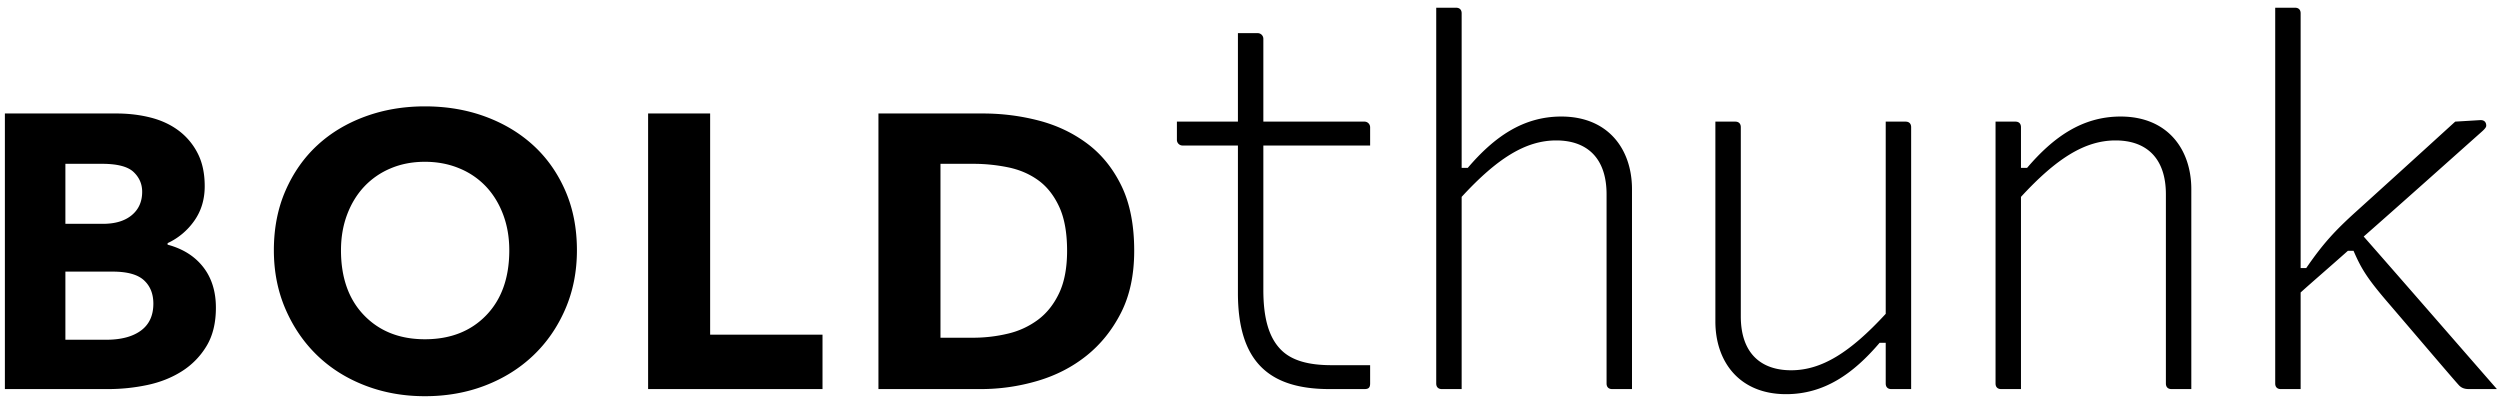 <svg viewBox="0 0 236 38" xmlns="http://www.w3.org/2000/svg" xml:space="preserve" style="fill-rule:evenodd;clip-rule:evenodd;stroke-linejoin:round;stroke-miterlimit:2"><path d="M.461 10.713h10.512c1.152 0 2.232.128 3.24.384s1.888.664 2.64 1.224a6.151 6.151 0 0 1 1.8 2.136c.448.864.672 1.904.672 3.12 0 1.248-.328 2.336-.984 3.264a6.325 6.325 0 0 1-2.52 2.112v.144c1.44.384 2.56 1.088 3.36 2.112.8 1.024 1.2 2.304 1.2 3.84 0 1.44-.296 2.648-.888 3.624a7.185 7.185 0 0 1-2.328 2.376c-.96.608-2.048 1.04-3.264 1.296a17.892 17.892 0 0 1-3.696.384H.461V10.713Zm5.712 21.36h3.84c1.408 0 2.504-.288 3.288-.864.784-.576 1.176-1.424 1.176-2.544 0-.928-.296-1.664-.888-2.208-.592-.544-1.576-.816-2.952-.816H6.173v6.432Zm0-10.944h3.552c1.152 0 2.056-.272 2.712-.816.656-.544.984-1.28.984-2.208 0-.736-.272-1.36-.816-1.872-.544-.512-1.536-.768-2.976-.768H6.173v5.664ZM25.853 23.625c0-2.08.368-3.96 1.104-5.64.736-1.68 1.736-3.104 3-4.272 1.264-1.168 2.768-2.072 4.512-2.712 1.744-.64 3.624-.96 5.64-.96 2.048 0 3.944.32 5.688.96 1.744.64 3.256 1.544 4.536 2.712 1.28 1.168 2.288 2.592 3.024 4.272.736 1.68 1.104 3.56 1.104 5.64 0 2.016-.368 3.872-1.104 5.568-.736 1.696-1.744 3.152-3.024 4.368-1.28 1.216-2.792 2.16-4.536 2.832-1.744.672-3.64 1.008-5.688 1.008-2.016 0-3.896-.336-5.64-1.008-1.744-.672-3.248-1.616-4.512-2.832-1.264-1.216-2.264-2.672-3-4.368-.736-1.696-1.104-3.552-1.104-5.568Zm6.336 0c0 2.592.728 4.64 2.184 6.144 1.456 1.504 3.368 2.256 5.736 2.256 2.4 0 4.328-.752 5.784-2.256 1.456-1.504 2.184-3.552 2.184-6.144 0-1.216-.192-2.336-.576-3.36-.384-1.024-.92-1.904-1.608-2.64a7.22 7.22 0 0 0-2.52-1.728c-.992-.416-2.08-.624-3.264-.624-1.184 0-2.264.208-3.24.624a7.273 7.273 0 0 0-2.496 1.728c-.688.736-1.224 1.616-1.608 2.64-.384 1.024-.576 2.144-.576 3.36ZM61.181 10.713h5.856v20.88h10.608v5.136H61.181V10.713ZM82.925 10.713h9.84c1.824 0 3.592.224 5.304.672 1.712.448 3.24 1.176 4.584 2.184 1.344 1.008 2.416 2.336 3.216 3.984.8 1.648 1.2 3.688 1.2 6.12 0 2.272-.416 4.224-1.248 5.856-.832 1.632-1.92 2.984-3.264 4.056-1.344 1.072-2.888 1.864-4.632 2.376a18.903 18.903 0 0 1-5.352.768h-9.648V10.713Zm8.928 21.168c1.12 0 2.216-.128 3.288-.384a7.67 7.67 0 0 0 2.856-1.32c.832-.624 1.496-1.464 1.992-2.52s.744-2.384.744-3.984c0-1.696-.248-3.08-.744-4.152s-1.152-1.904-1.968-2.496c-.816-.592-1.76-1-2.832-1.224a16.27 16.27 0 0 0-3.336-.336h-3.072v16.416h3.072ZM129.34 34.473h-3.648c-2.16 0-3.744-.432-4.752-1.44-1.152-1.152-1.68-2.976-1.68-5.664V13.737h10.08v-1.728a.533.533 0 0 0-.528-.528h-9.552V3.657a.533.533 0 0 0-.528-.528h-1.872v8.352h-5.76v1.728c0 .288.24.528.528.528h5.232v13.92c0 6.48 2.928 9.072 8.64 9.072h3.312c.384 0 .528-.144.528-.528v-1.728ZM136.108 36.729h1.872V18.585c3.36-3.648 6.048-5.328 8.928-5.328 2.88 0 4.752 1.632 4.752 5.088v17.856c0 .336.192.528.528.528h1.872V17.865c0-3.792-2.256-6.864-6.672-6.864-3.6 0-6.336 1.92-8.832 4.848h-.576V1.257c0-.336-.192-.528-.528-.528h-1.872v35.472c0 .336.192.528.528.528ZM163.804 11.481h-1.872v18.864c0 3.792 2.256 6.864 6.672 6.864 3.6 0 6.336-1.92 8.832-4.848h.576v3.84c0 .336.192.528.528.528h1.872v-24.72c0-.336-.192-.528-.528-.528h-1.872v18.144c-3.36 3.648-6.048 5.328-8.928 5.328-2.88 0-4.752-1.632-4.752-5.088V12.009c0-.336-.192-.528-.528-.528ZM190.78 36.729V18.585c3.36-3.648 6.048-5.328 8.928-5.328 2.88 0 4.752 1.632 4.752 5.088v17.856c0 .336.192.528.528.528h1.872V17.865c0-3.792-2.256-6.864-6.672-6.864-3.6 0-6.336 1.92-8.832 4.848h-.576v-3.84c0-.336-.192-.528-.528-.528h-1.872v24.72c0 .336.192.528.528.528h1.872ZM217.18 36.729v-9.12c1.008-.912 2.736-2.4 4.464-3.936h.528c.768 1.776 1.344 2.688 3.504 5.184 2.304 2.688 5.856 6.864 6.384 7.44.24.288.528.432 1.008.432h2.64c-4.32-4.944-8.4-9.648-12.576-14.4 3.552-3.12 7.2-6.384 11.136-9.888.384-.336.432-.48.432-.576 0-.336-.192-.528-.528-.528l-2.4.144c-3.792 3.456-7.392 6.72-9.36 8.496-2.016 1.824-3.12 3.024-4.704 5.328h-.528V1.257c0-.336-.192-.528-.528-.528h-1.872v35.472c0 .336.192.528.528.528h1.872Z" style="fill-rule:nonzero"/></svg>
